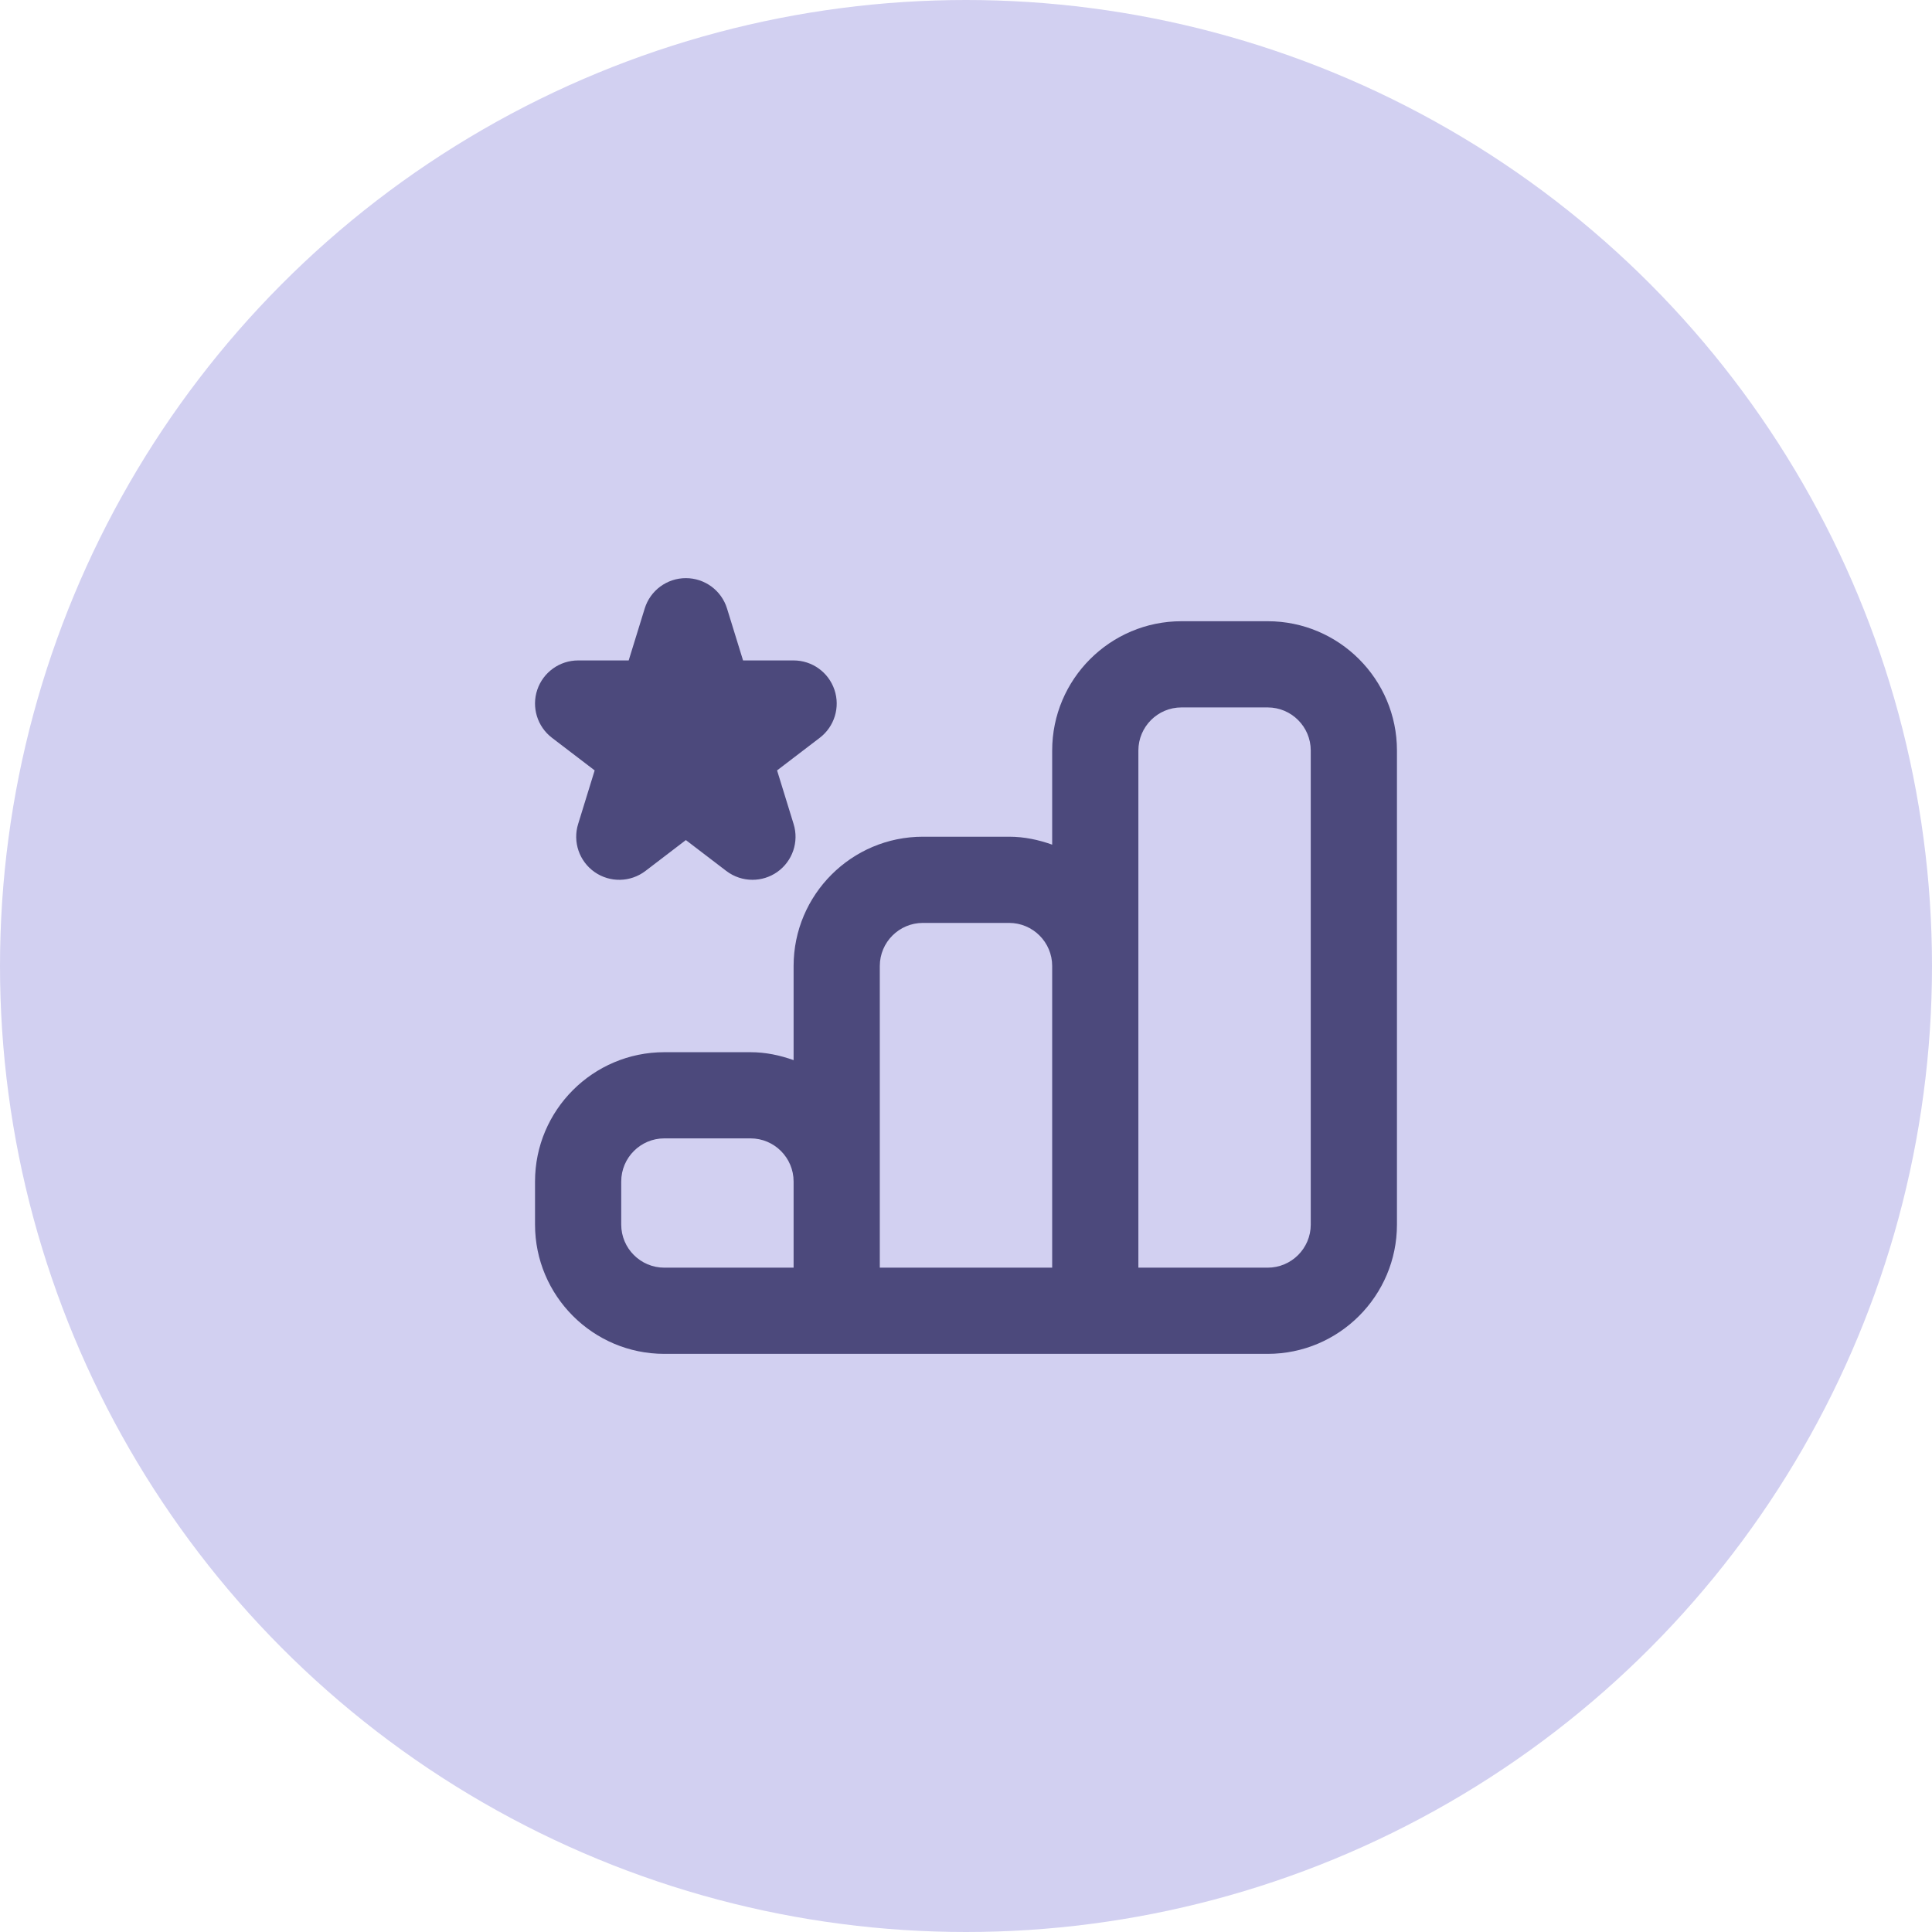 <svg width="99" height="99" viewBox="0 0 99 99" fill="none" xmlns="http://www.w3.org/2000/svg">
<circle cx="49.5" cy="49.5" r="49.5" fill="#D2D0F1"/>
<path d="M71.583 38.458C71.583 34.805 68.611 31.833 64.958 31.833H60.541C56.888 31.833 53.916 34.805 53.916 38.458V43.282C53.222 43.034 52.486 42.875 51.708 42.875H47.291C43.638 42.875 40.666 45.847 40.666 49.5V54.324C39.972 54.076 39.236 53.917 38.458 53.917H34.041C30.388 53.917 27.416 56.888 27.416 60.542V62.75C27.416 66.403 30.388 69.375 34.041 69.375H42.874H56.124H64.958C68.611 69.375 71.583 66.403 71.583 62.75V38.458ZM40.666 64.958H34.041C32.823 64.958 31.833 63.968 31.833 62.75V60.542C31.833 59.324 32.823 58.333 34.041 58.333H38.458C39.676 58.333 40.666 59.324 40.666 60.542V64.958ZM53.916 64.958H45.083V60.542V49.5C45.083 48.282 46.073 47.292 47.291 47.292H51.708C52.926 47.292 53.916 48.282 53.916 49.5V64.958ZM67.166 62.75C67.166 63.968 66.176 64.958 64.958 64.958H58.333V49.5V38.458C58.333 37.241 59.323 36.25 60.541 36.25H64.958C66.176 36.25 67.166 37.241 67.166 38.458V62.75ZM30.472 39.477L29.625 42.224C29.34 43.141 29.683 44.137 30.47 44.687C31.255 45.234 32.307 45.216 33.075 44.629L35.145 43.047L37.216 44.629C37.612 44.931 38.085 45.083 38.557 45.083C38.999 45.083 39.441 44.952 39.821 44.687C40.608 44.137 40.951 43.141 40.666 42.224L39.819 39.477L42.008 37.805C42.76 37.23 43.062 36.239 42.758 35.343C42.454 34.446 41.613 33.842 40.666 33.842H38.076L37.255 31.182C36.97 30.256 36.114 29.625 35.145 29.625C34.177 29.625 33.321 30.256 33.036 31.182L32.215 33.842H29.625C28.678 33.842 27.837 34.446 27.532 35.343C27.229 36.239 27.531 37.23 28.283 37.805L30.472 39.477Z" fill="#4C497C"/>
</svg>
